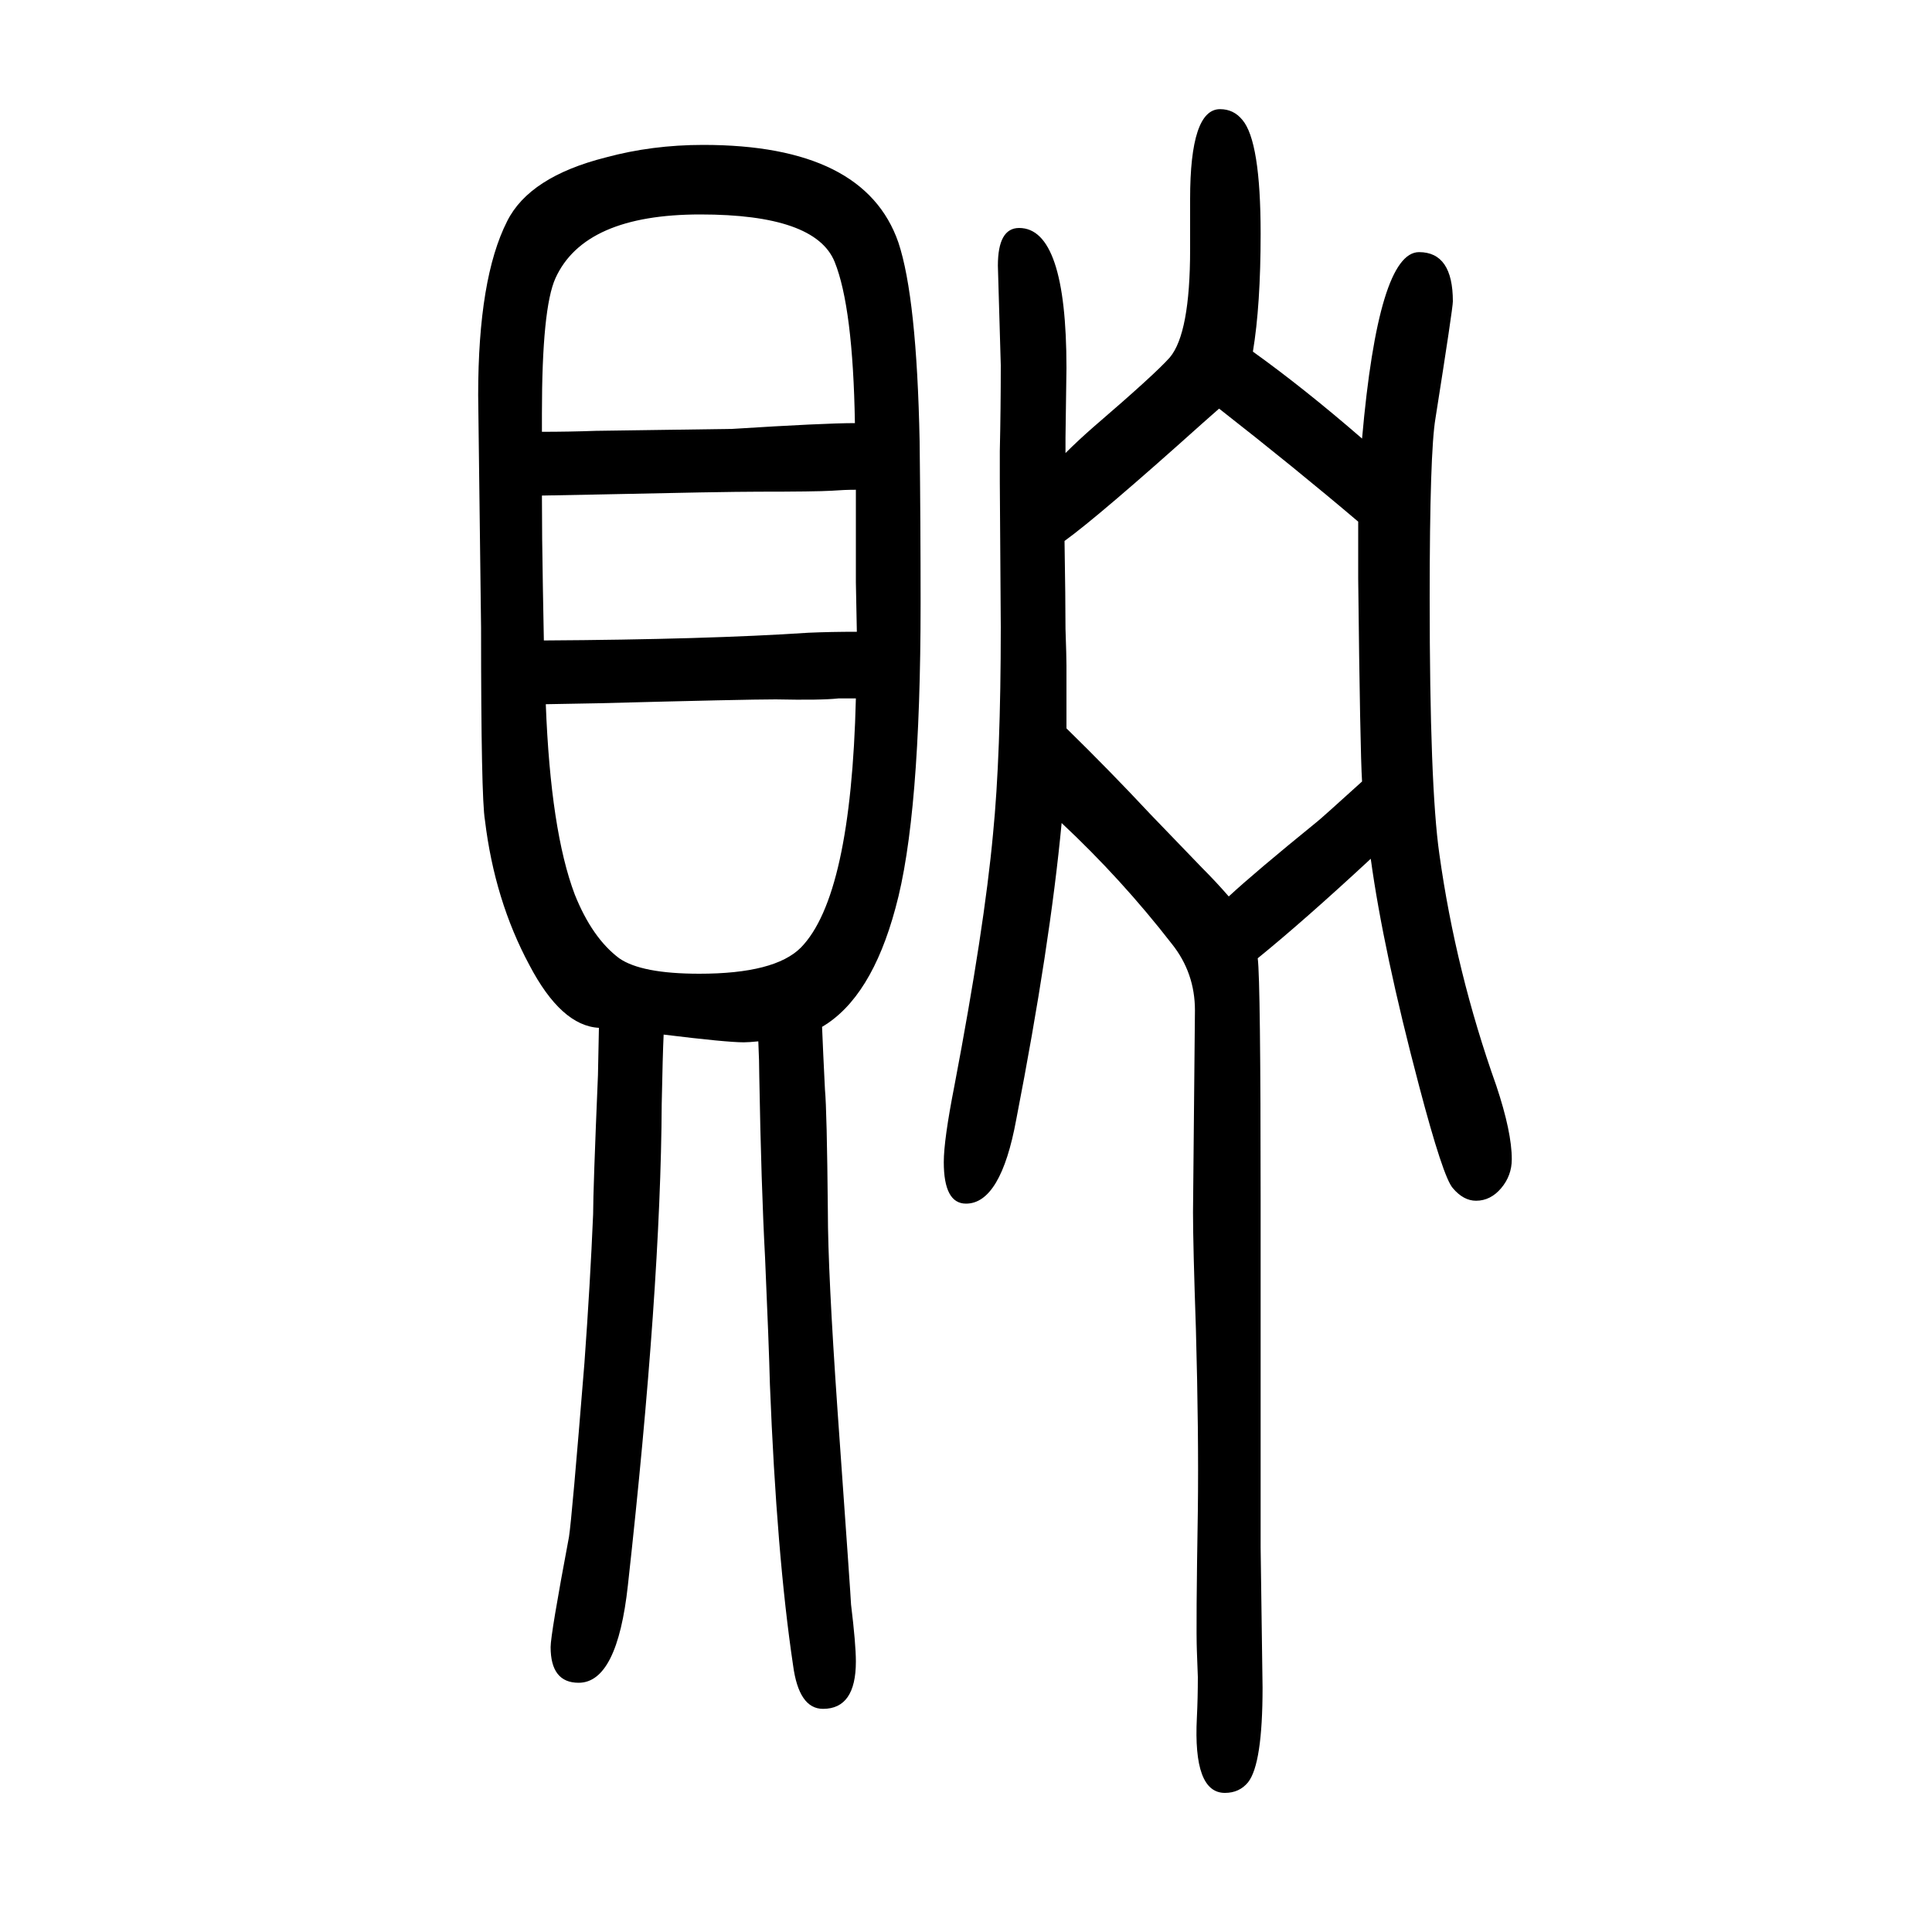 <svg xmlns="http://www.w3.org/2000/svg" xmlns:xlink="http://www.w3.org/1999/xlink" height="100" width="100" version="1.1"><path d="M1103 1181q13 13 29 27q64 55 79 72q21 25 21 112v52q0 93 31 93q14 0 23 -11q19 -22 19 -118q0 -74 -8 -122q53 -38 113 -90q17 193 59 193q35 0 35 -51q0 -7 -18 -121q-6 -35 -6 -186q0 -195 10 -265q17 -122 59 -240q16 -48 16 -76q0 -17 -11 -30t-26 -13
q-13 0 -24 13q-10 11 -35 106q-37 140 -50 235q-69 -64 -117 -103q3 -23 3 -253v-148v-209l2 -145q0 -79 -15 -98q-9 -11 -24 -11q-33 0 -29 78q1 20 1 42q0 1 -1 27q-1 25 1 145q1 80 -2 188q-3 87 -3 121l2 209q0 39 -24 69q-52 67 -114 125q-12 -127 -47 -307
q-16 -87 -52 -87q-23 0 -23 43q0 23 11 79q31 163 40 261q8 81 8 214l-1 150v32q1 44 1 89l-3 103q0 39 22 39q49 0 49 -145l-1 -72v-16zM1102 1090q1 -61 1 -91q1 -29 1 -38v-29v-36q44 -43 87 -89q23 -24 53 -55q15 -15 28 -30q27 25 91 77q4 3 47 42q-2 31 -4 210v59
q-66 56 -144 117l-17 -15q-107 -96 -143 -122zM687 579q-1 -21 -2 -72q-1 -191 -35 -498q-11 -101 -51 -101q-29 0 -29 37q0 13 19 114q3 19 16 180q6 83 9 154q0 25 5 144l1 49q-39 2 -72 65q-36 67 -46 150q-4 23 -4 199l-3 241q0 121 30 180q23 46 102 66q48 13 101 13
q167 0 202 -101q19 -57 22 -206q1 -85 1 -167q0 -222 -26 -316q-25 -93 -76 -123q1 -25 3 -65q2 -21 3 -126q0 -62 10 -206q14 -197 14 -201q5 -41 5 -59q0 -49 -34 -49q-25 0 -31 45q-17 114 -24 291q-1 40 -5 131q-4 74 -6 188q0 15 -1 36q-10 -1 -15 -1q-18 0 -83 8z
M886 1143q-12 0 -25 -1q-17 -1 -76 -1q-35 0 -171 -3l-53 -1q0 -42 1 -96l1 -54q169 1 274 8q23 1 50 1l-1 51v42v54zM561 1203q28 0 56 1l141 2q95 6 127 6q-2 120 -21 167q-20 49 -139 49q-120 0 -150 -66q-14 -31 -14 -140v-19zM886 927h-18q-18 -2 -65 -1q-31 0 -183 -4
l-55 -1q5 -131 30 -197q18 -45 46 -66q23 -16 83 -16q78 0 105 27q52 53 57 258z" style="" transform="scale(0.05 -0.05) translate(0 -1650)"/></svg>